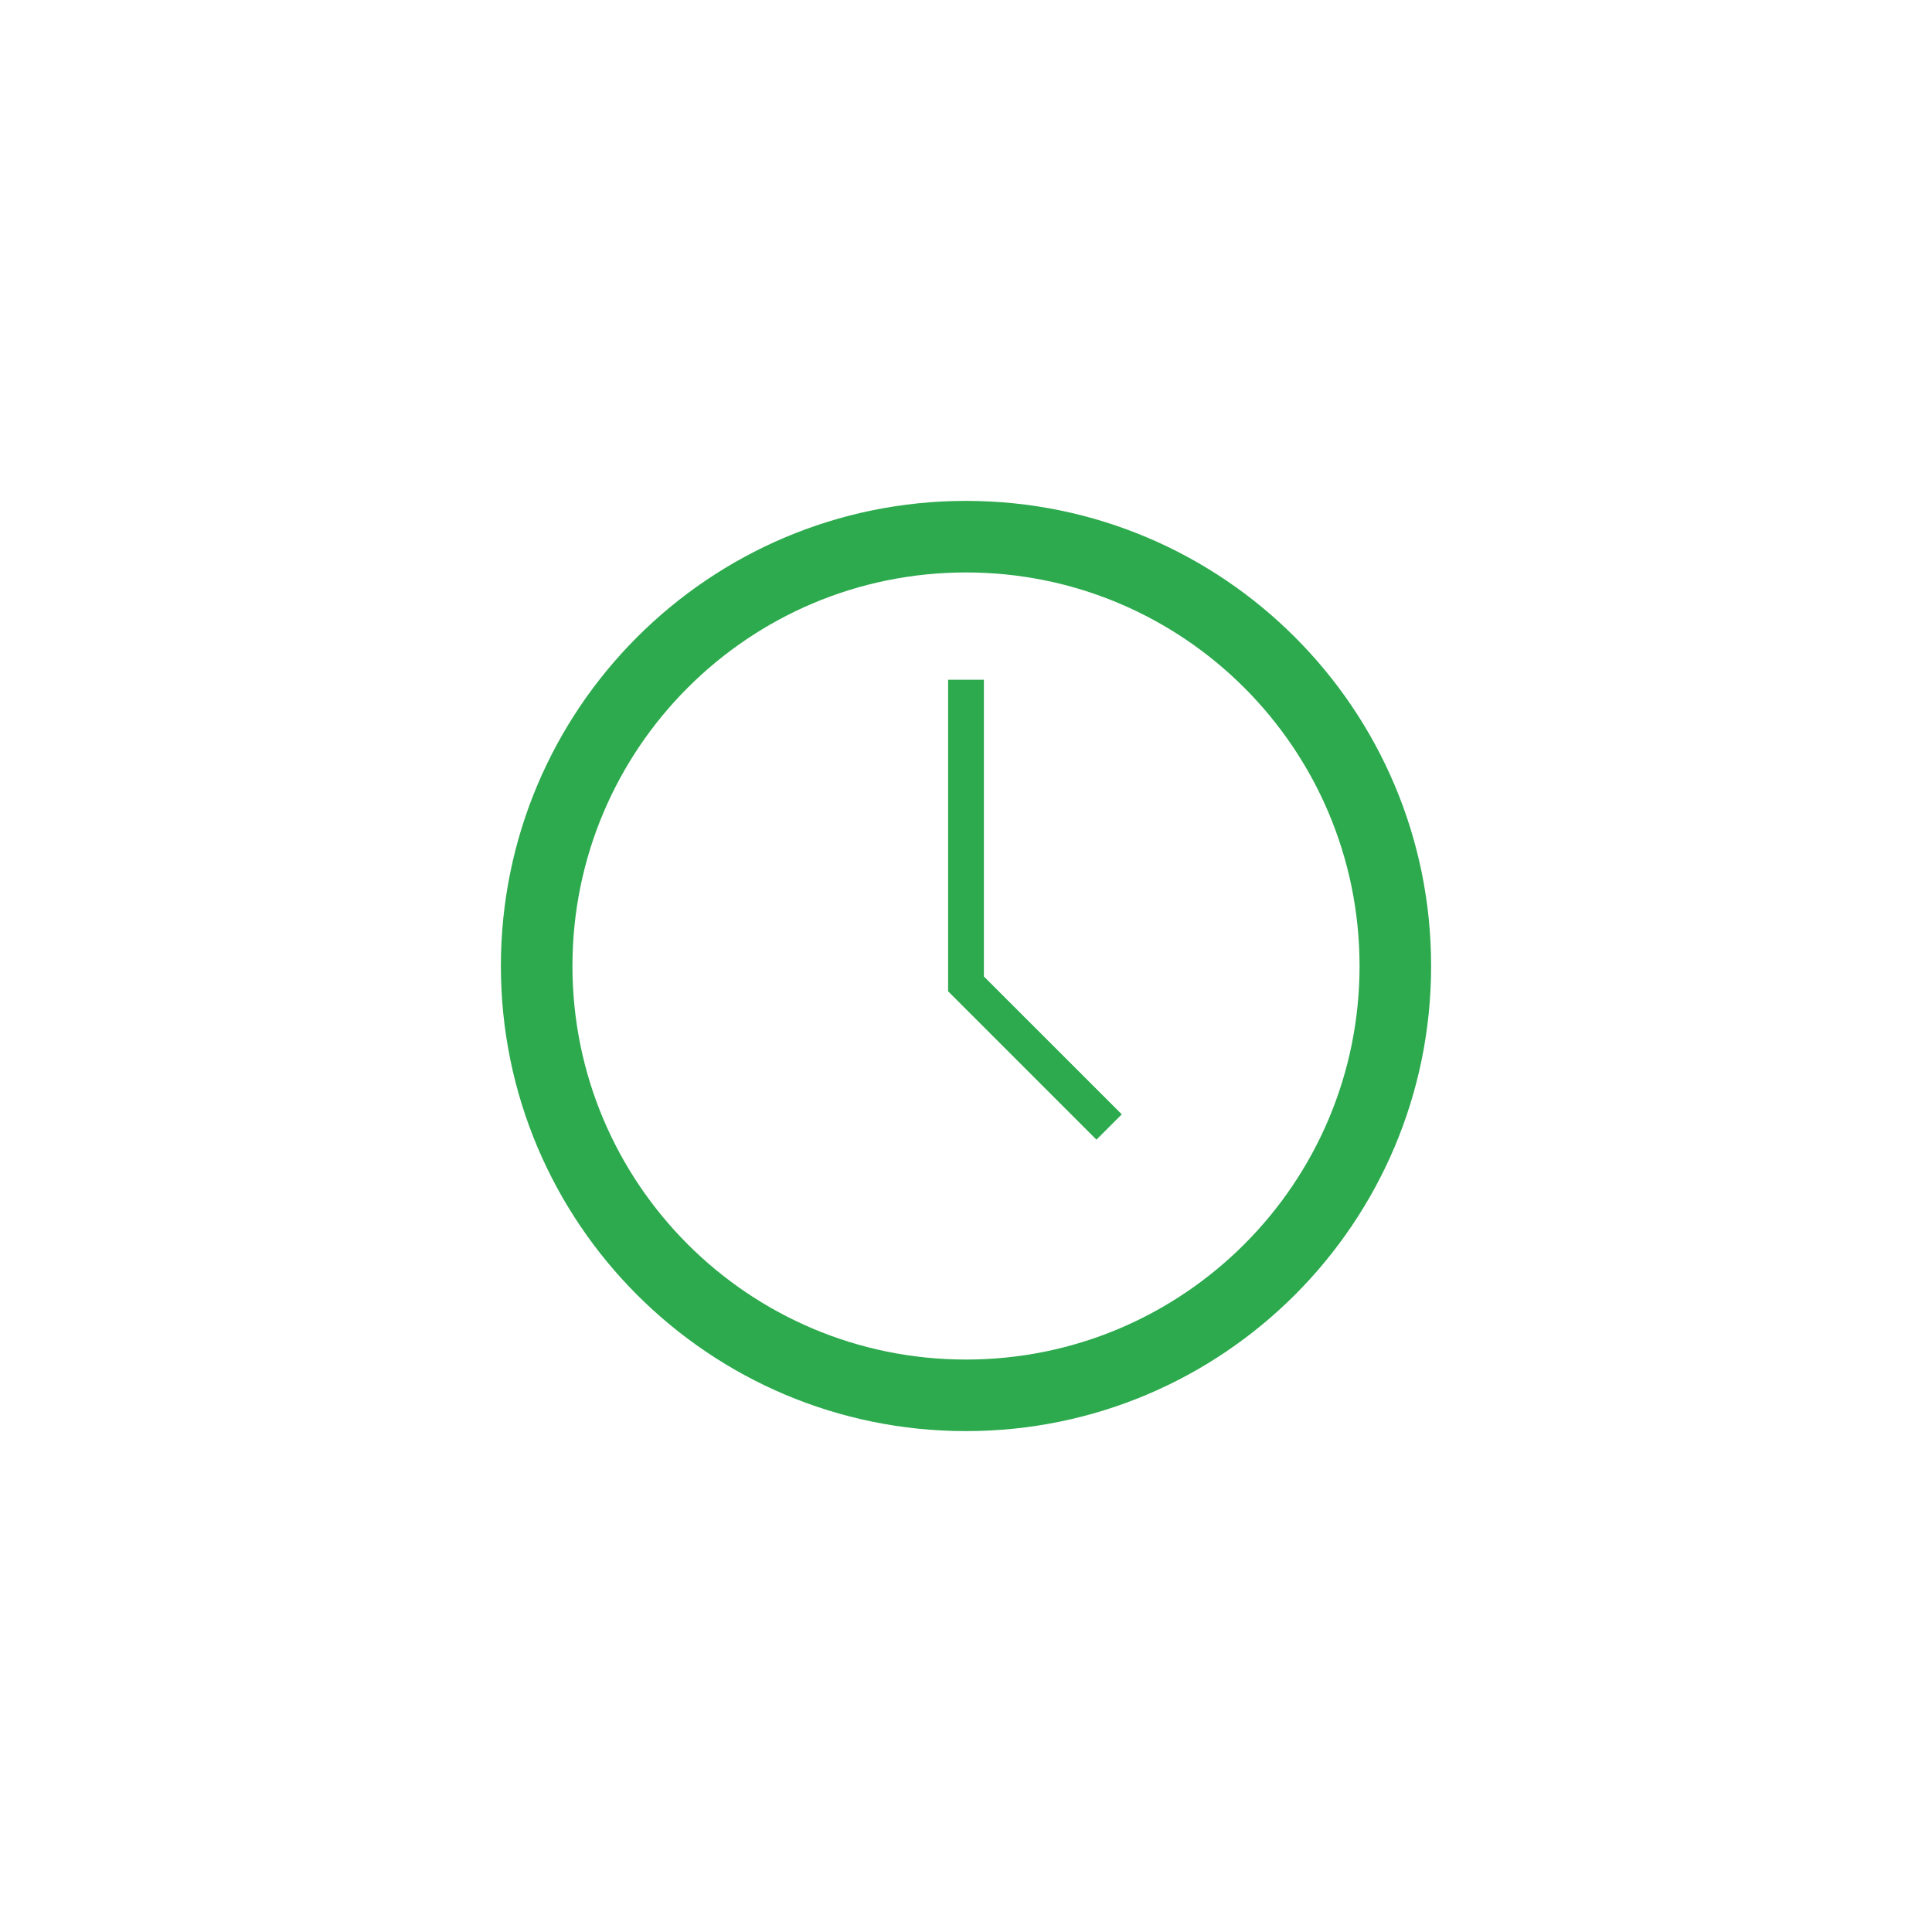 <?xml version="1.0" encoding="UTF-8"?> <svg xmlns="http://www.w3.org/2000/svg" width="54" height="54" viewBox="0 0 54 54" fill="none"><g id="icon-round/multi-year"><path id="Oval (Stroke)" fill-rule="evenodd" clip-rule="evenodd" d="M14 27C14 19.82 19.82 14 27 14C34.18 14 40 19.82 40 27C40 34.18 34.18 40 27 40C19.82 40 14 34.18 14 27ZM27 16C20.925 16 16 20.925 16 27C16 33.075 20.925 38 27 38C33.075 38 38 33.075 38 27C38 20.925 33.075 16 27 16Z" fill="#2CAA4D"></path><path id="Vector 3 (Stroke)" fill-rule="evenodd" clip-rule="evenodd" d="M26.5 19H27.5V27.293L31.354 31.146L30.646 31.854L26.5 27.707V19Z" fill="#2CAA4D"></path></g></svg> 